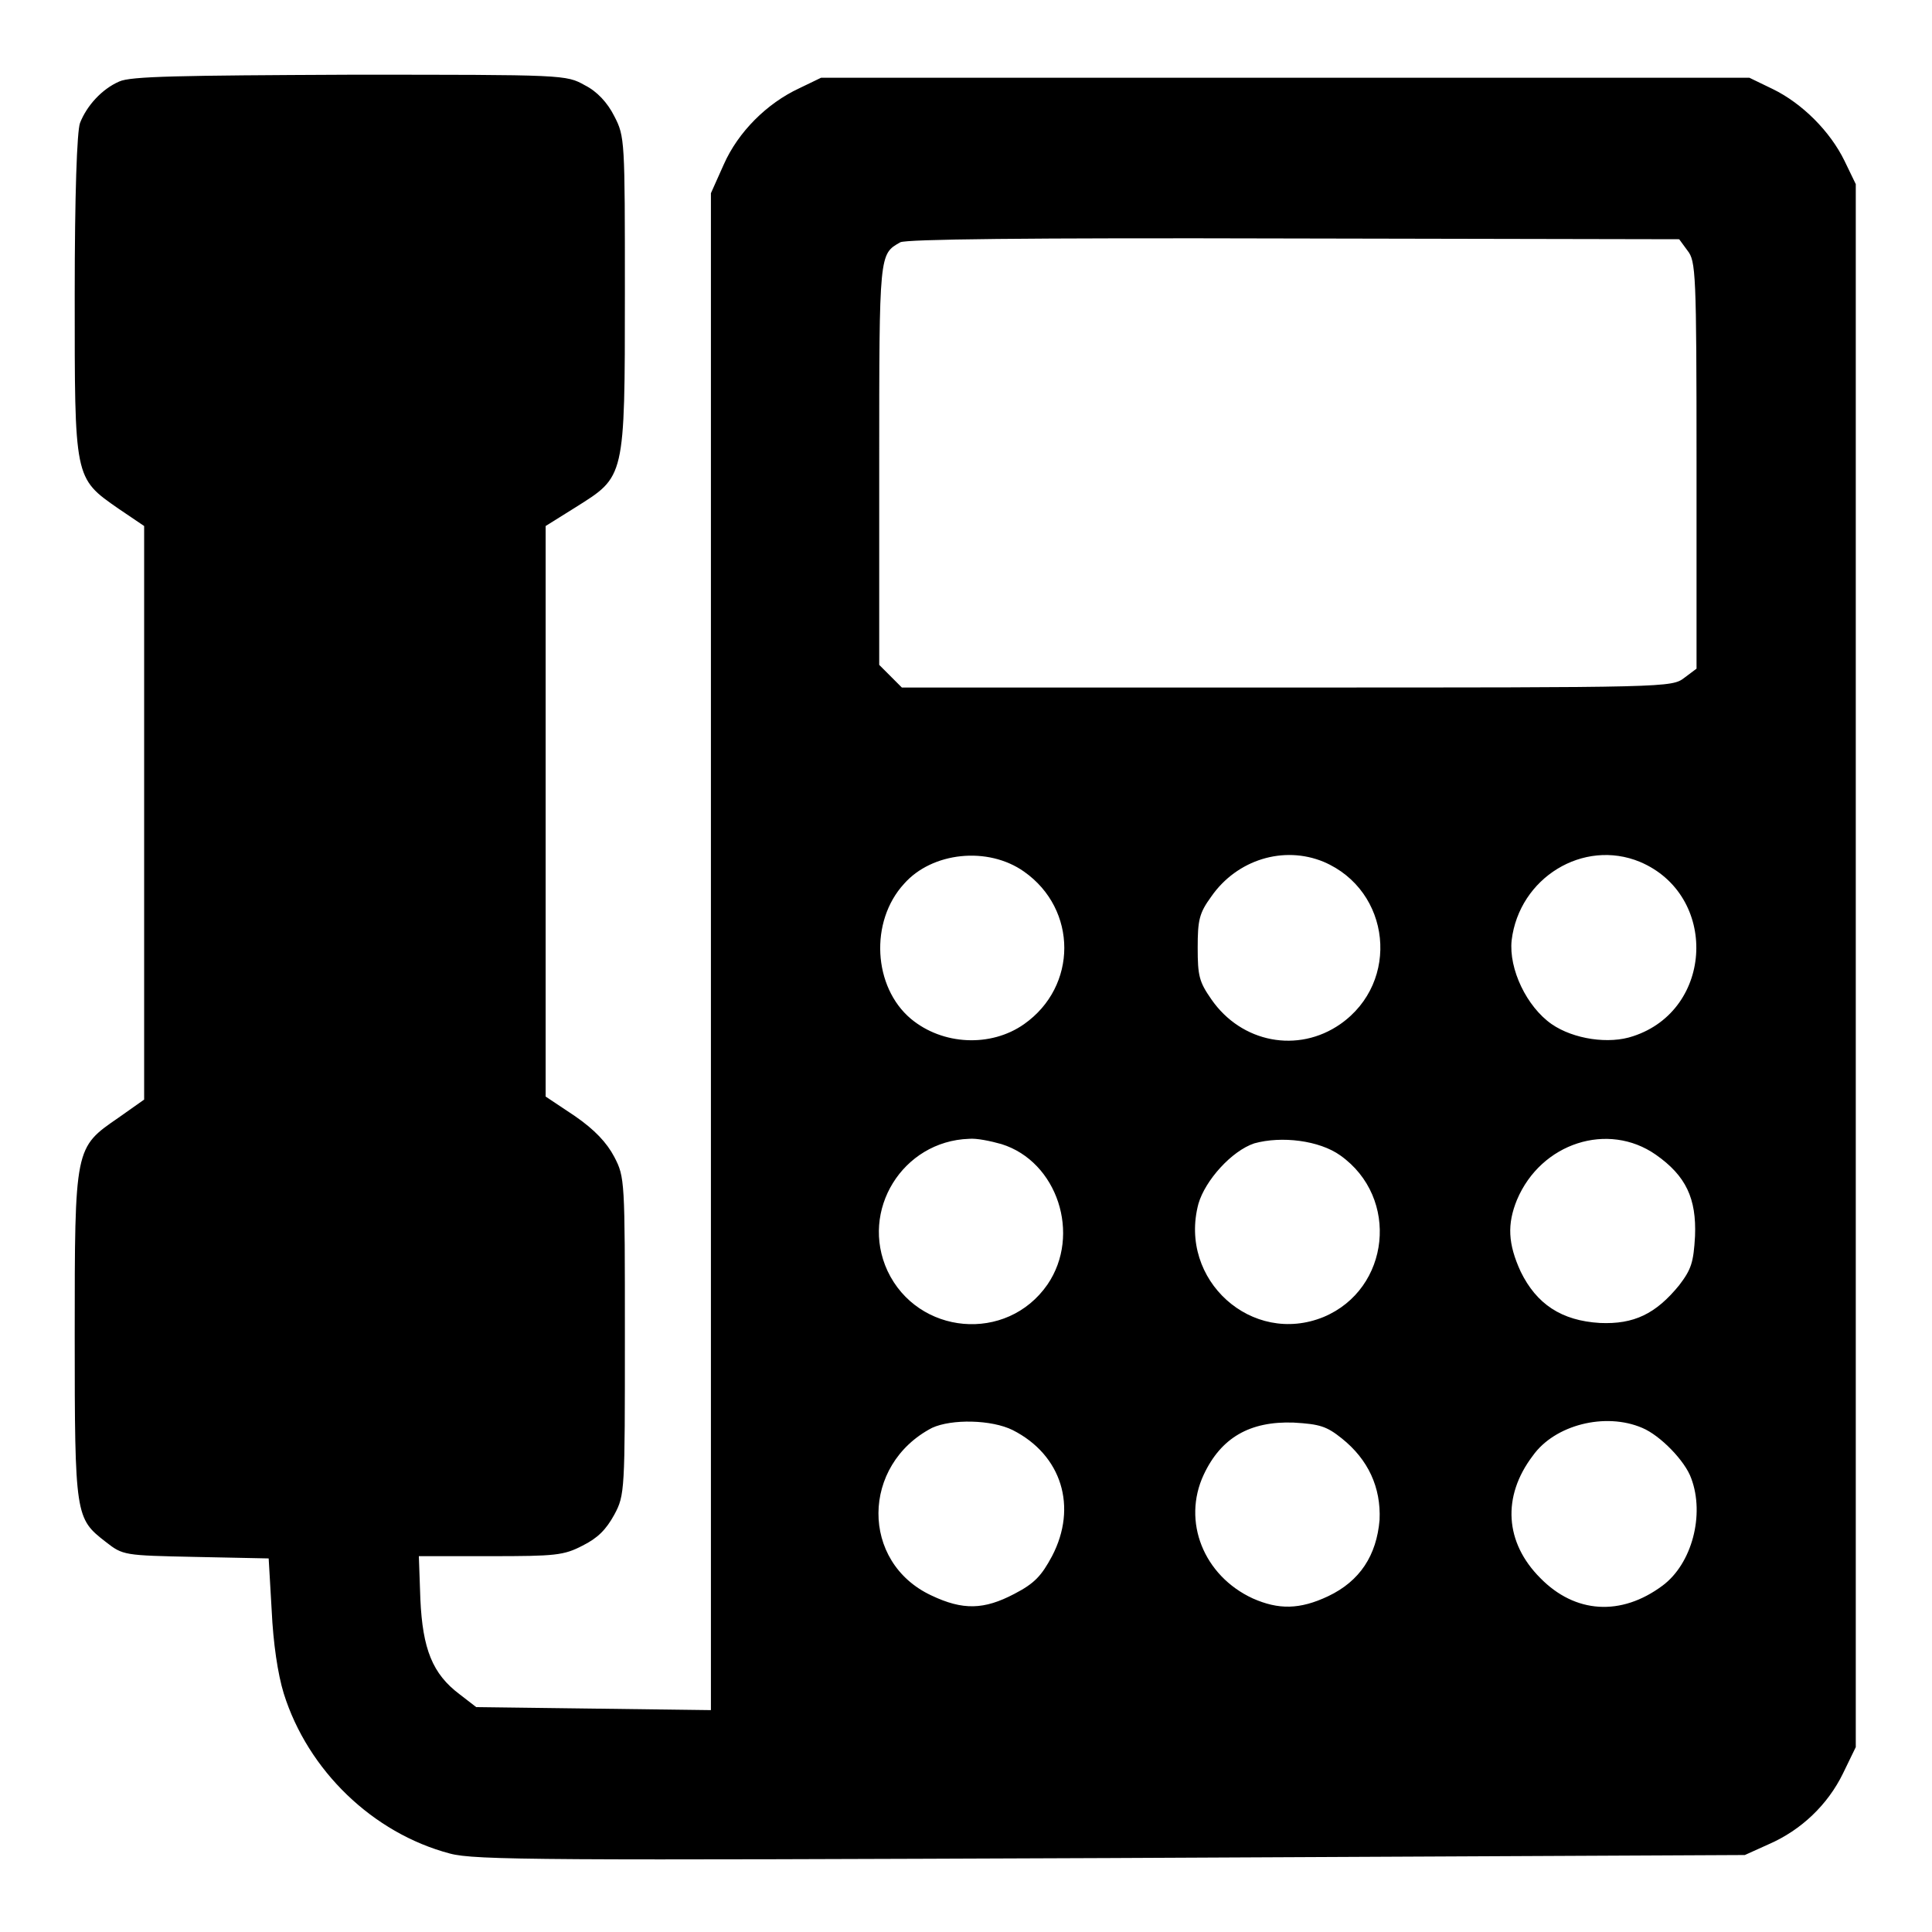 <?xml version="1.0" encoding="utf-8"?>
<!-- Svg Vector Icons : http://www.onlinewebfonts.com/icon -->
<!DOCTYPE svg PUBLIC "-//W3C//DTD SVG 1.1//EN" "http://www.w3.org/Graphics/SVG/1.1/DTD/svg11.dtd">
<svg version="1.1" xmlns="http://www.w3.org/2000/svg" xmlns:xlink="http://www.w3.org/1999/xlink" x="0px" y="0px" viewBox="0 0 256 256" enable-background="new 0 0 256 256" xml:space="preserve">
<g><g><g><path fill="#000000" d="M15.8,10.8c-2.3,1-4.3,3.2-5.2,5.5c-0.4,1.1-0.7,9.4-0.7,22.7c0,24.5-0.1,24.3,5.8,28.4l3.4,2.3v38v38l-3.4,2.4c-5.8,4-5.8,3.8-5.8,28.9c0,23.9,0.1,24.2,4.1,27.3c2.3,1.8,2.4,1.8,11.9,2l9.7,0.2l0.4,6.9c0.2,4.3,0.8,8.4,1.6,11c3.2,10.2,11.8,18.5,22,21.2c3.3,0.9,12.7,0.9,87.6,0.6l84-0.4l3.1-1.4c4.4-1.9,7.9-5.3,9.9-9.4l1.7-3.5V127.7V24.4l-1.5-3.1c-1.9-3.9-5.6-7.6-9.5-9.5l-3.1-1.5h-61.5h-61.5l-2.9,1.4c-4.3,2-8.1,5.8-10,10.1l-1.7,3.8V126v100.6l-15.5-0.2l-15.6-0.2l-2.2-1.7c-3.6-2.7-4.9-6-5.2-12.6l-0.2-5.7h9.5c8.6,0,9.7-0.1,12.2-1.4c2-1,3.1-2.1,4.2-4.1c1.4-2.6,1.4-3.2,1.4-23.7c0-20.6,0-21-1.4-23.7c-1-1.9-2.6-3.6-5.2-5.4l-3.9-2.6v-37.8V69.7l4-2.5c6.5-4.1,6.5-3.7,6.5-28.4c0-20.2,0-20.7-1.4-23.4c-0.9-1.8-2.3-3.3-3.9-4.1c-2.5-1.4-2.6-1.4-31.1-1.4C23.8,10,17.3,10.1,15.8,10.8z M223.6,33.2c1.1,1.4,1.2,2.8,1.2,28.4v27l-1.6,1.2c-1.7,1.3-2,1.3-52.7,1.3h-51l-1.5-1.5l-1.5-1.5V61.4c0-28,0-27.7,2.8-29.3c0.9-0.4,15.9-0.6,52.2-0.5l51,0.1L223.6,33.2z M135.7,115.5c7.1,5,7.1,15.2,0,20.2c-4.4,3.1-10.8,2.8-15-0.7c-5-4.2-5.5-12.9-0.9-17.9C123.5,112.9,130.9,112.1,135.7,115.5z M175.4,114.2c8.9,3.8,10.2,15.9,2.2,21.5c-5.6,3.9-13.1,2.5-17.1-3.3c-1.6-2.3-1.8-3.1-1.8-6.8c0-3.7,0.2-4.6,1.8-6.8C163.9,113.9,170.1,112,175.4,114.2z M217.3,114.2c10.4,4.4,9.8,19.6-0.9,23.1c-3.2,1.1-7.9,0.4-10.8-1.6c-3.3-2.3-5.7-7.3-5.3-11.1C201.3,116.3,209.8,111.1,217.3,114.2z M132.7,151.6c7.4,2.3,10.6,12,6.1,18.6c-5.4,7.8-17.2,6.7-21.2-1.8c-3.7-8,2-17.2,10.8-17.5C129.4,150.8,131.3,151.2,132.7,151.6z M177.6,153.1c7.9,5.6,6.6,17.7-2.2,21.4c-9.5,3.9-19.3-4.9-16.6-15c0.9-3.1,4.4-7,7.4-8C169.8,150.5,174.8,151.1,177.6,153.1z M219.4,153c4,2.8,5.4,5.8,5.2,10.8c-0.2,3.5-0.5,4.4-2.1,6.5c-3.1,3.8-6,5.2-10.5,5c-5.1-0.3-8.4-2.5-10.5-6.8c-1.7-3.7-1.8-6.3-0.5-9.5C204.2,151.4,213.1,148.6,219.4,153z M134.2,189.5c6.5,3.3,8.6,10.2,5.2,16.7c-1.4,2.6-2.3,3.6-5,5c-4,2.1-6.8,2.2-11,0.2c-9.4-4.4-9.3-17.3,0.1-22.2C126.1,188,131.4,188.1,134.2,189.5z M177.8,190.6c3.5,2.8,5.2,6.5,5,10.8c-0.4,4.7-2.6,8.1-6.8,10.1c-3.8,1.8-6.6,1.8-10,0.3c-6.5-3-9.4-10.2-6.5-16.4c2.3-4.9,6.1-7.1,11.9-6.9C174.9,188.7,175.8,189,177.8,190.6z M217.6,189.2c2.4,1,5.7,4.4,6.5,6.7c1.8,4.8,0.1,11.3-3.8,14.2c-5.5,4.1-11.6,3.7-16.2-1c-4.7-4.7-5.1-10.8-1-16.2C206,188.8,212.7,187.1,217.6,189.2z"/></g></g></g>
</svg>